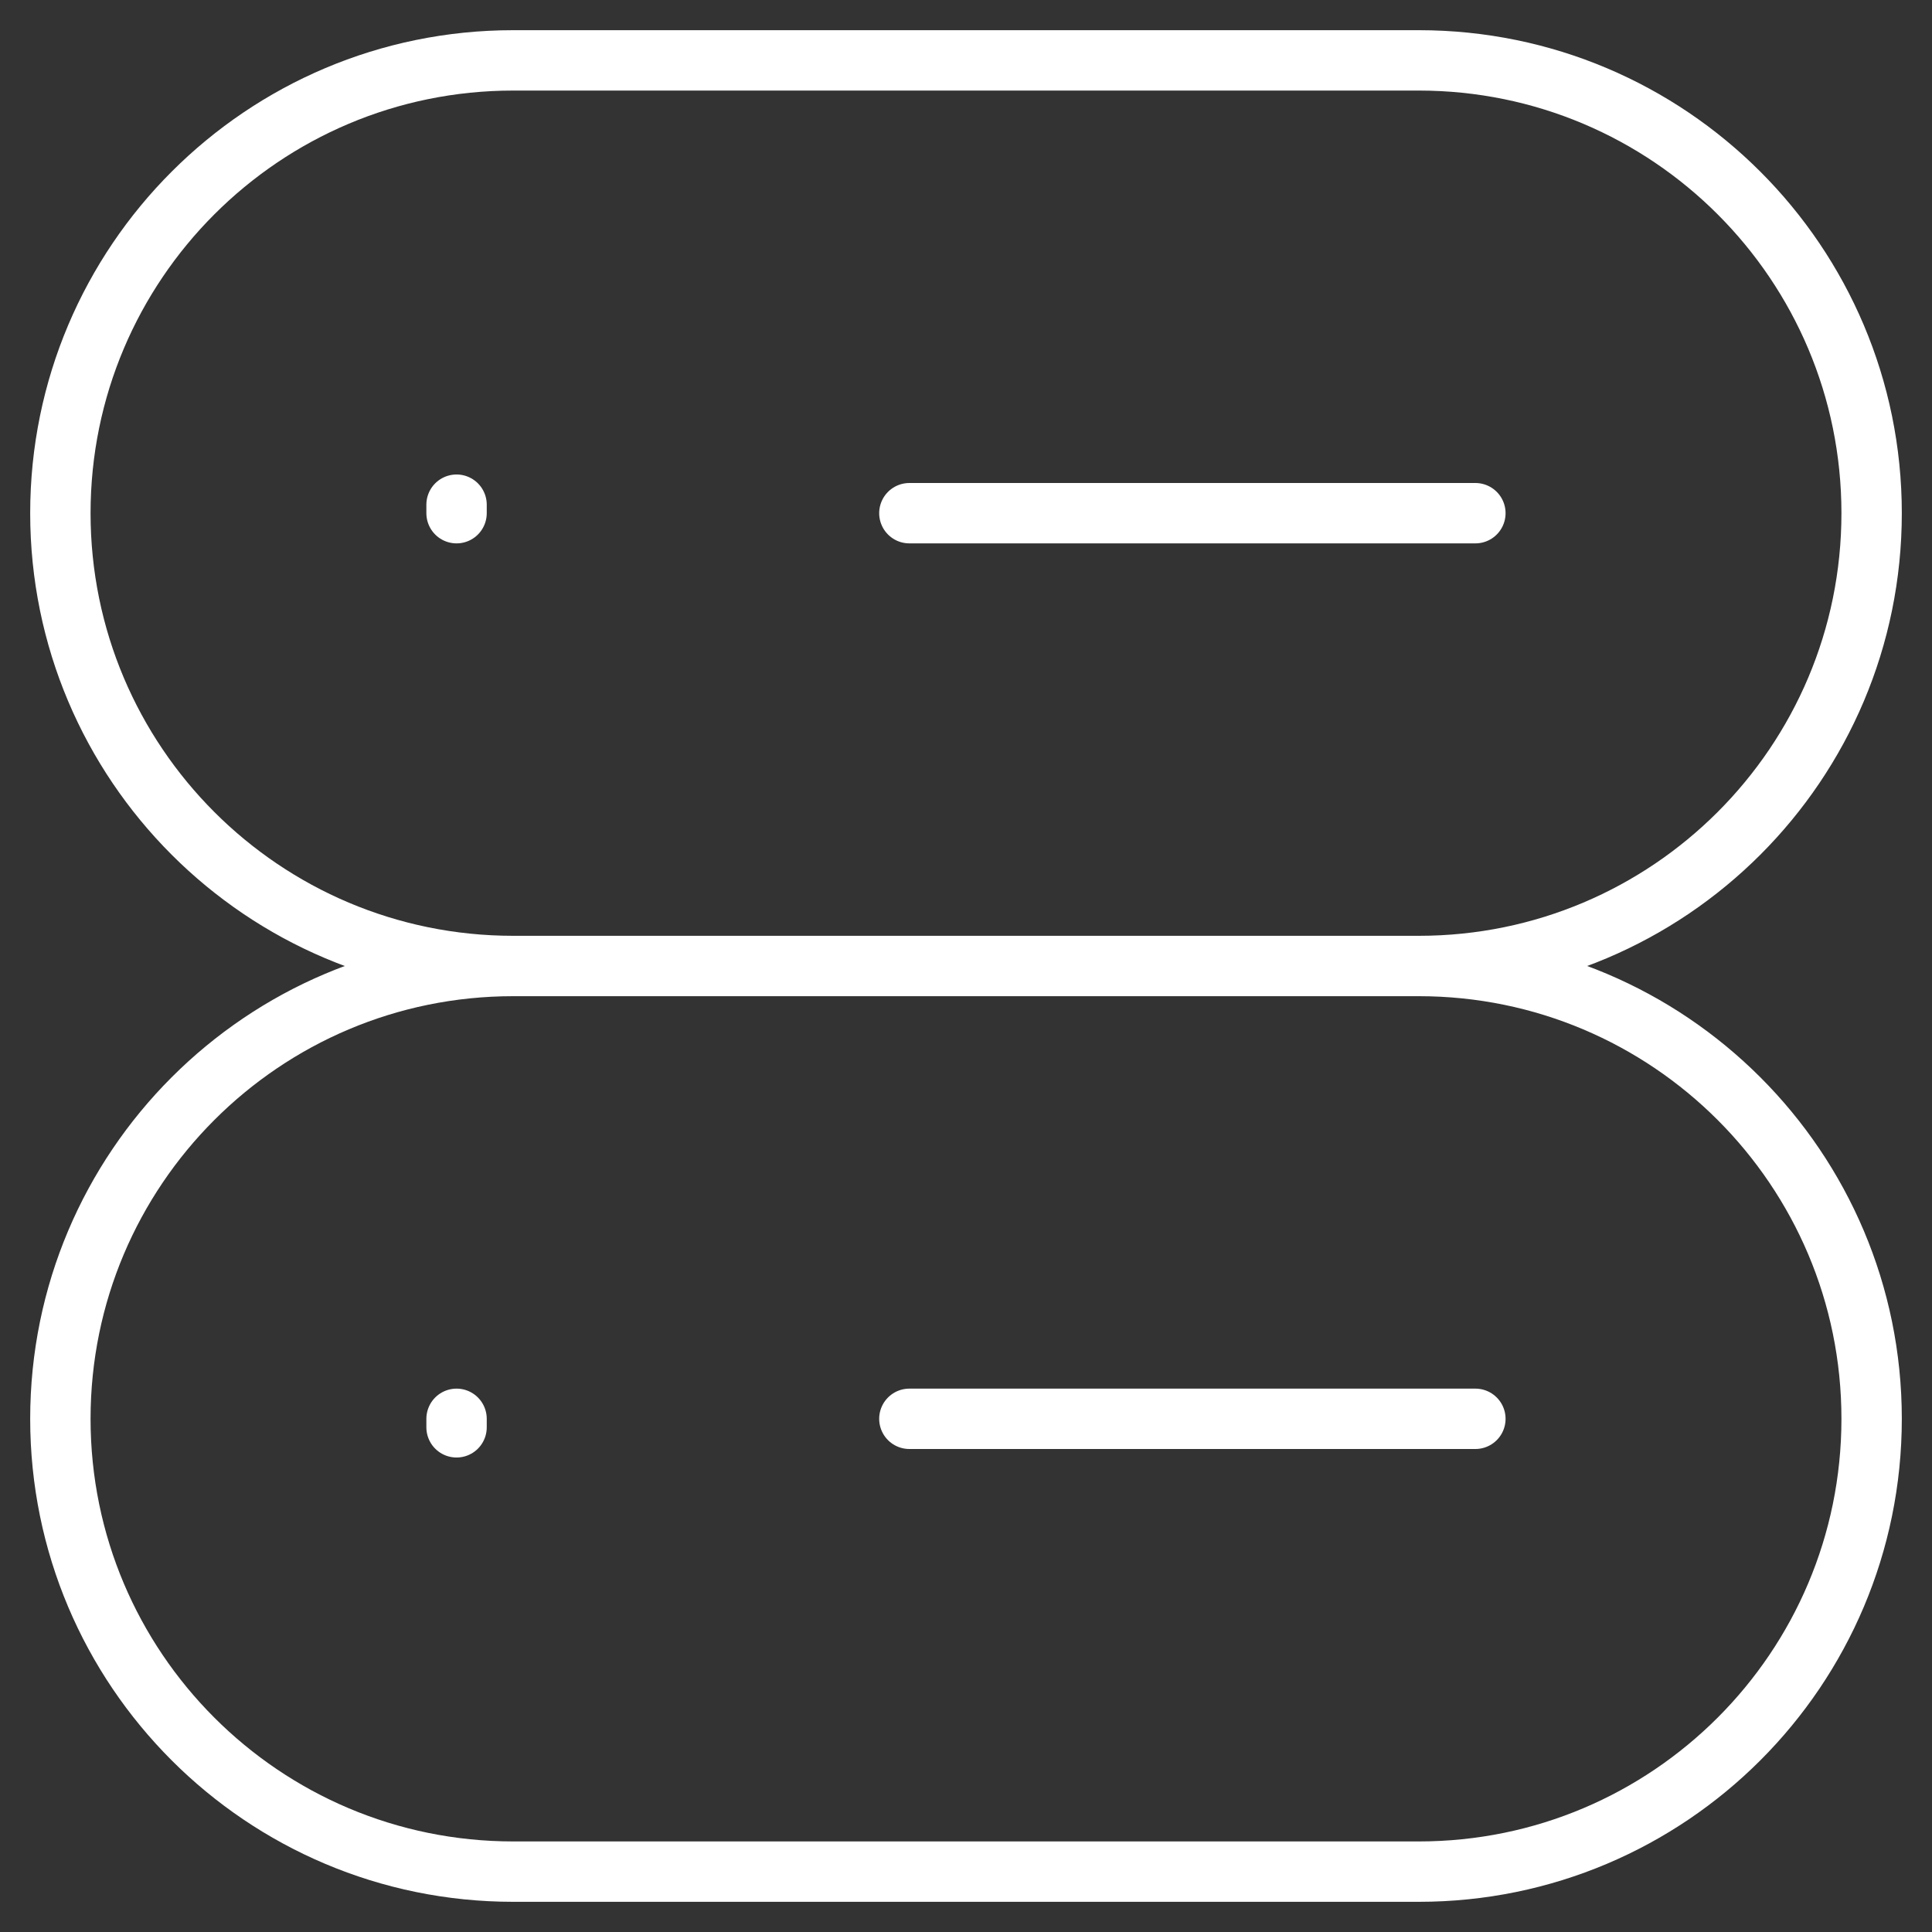 <svg xmlns="http://www.w3.org/2000/svg" width="32" height="32" viewBox="0 0 32 32" fill="none"><rect x="0" y="0" width="32" height="32" fill="#333333" stroke="none"/><path d="M23.5 16H8.5M23.5 16C27.642 16 31 12.642 31 8.5C31 4.358 27.642 1 23.5 1H8.5C4.358 1 1 4.358 1 8.5C1 12.642 4.358 16 8.5 16M23.5 16C27.642 16 31 19.358 31 23.5C31 27.642 27.642 31 23.5 31H8.5C4.358 31 1 27.642 1 23.5C1 19.358 4.358 16 8.5 16M24.437 8.5H15.062M24.437 23.5H15.062M7.562 23.641V23.5M7.562 8.5V8.359" stroke="white" stroke-linecap="round" stroke-linejoin="round"/></svg>